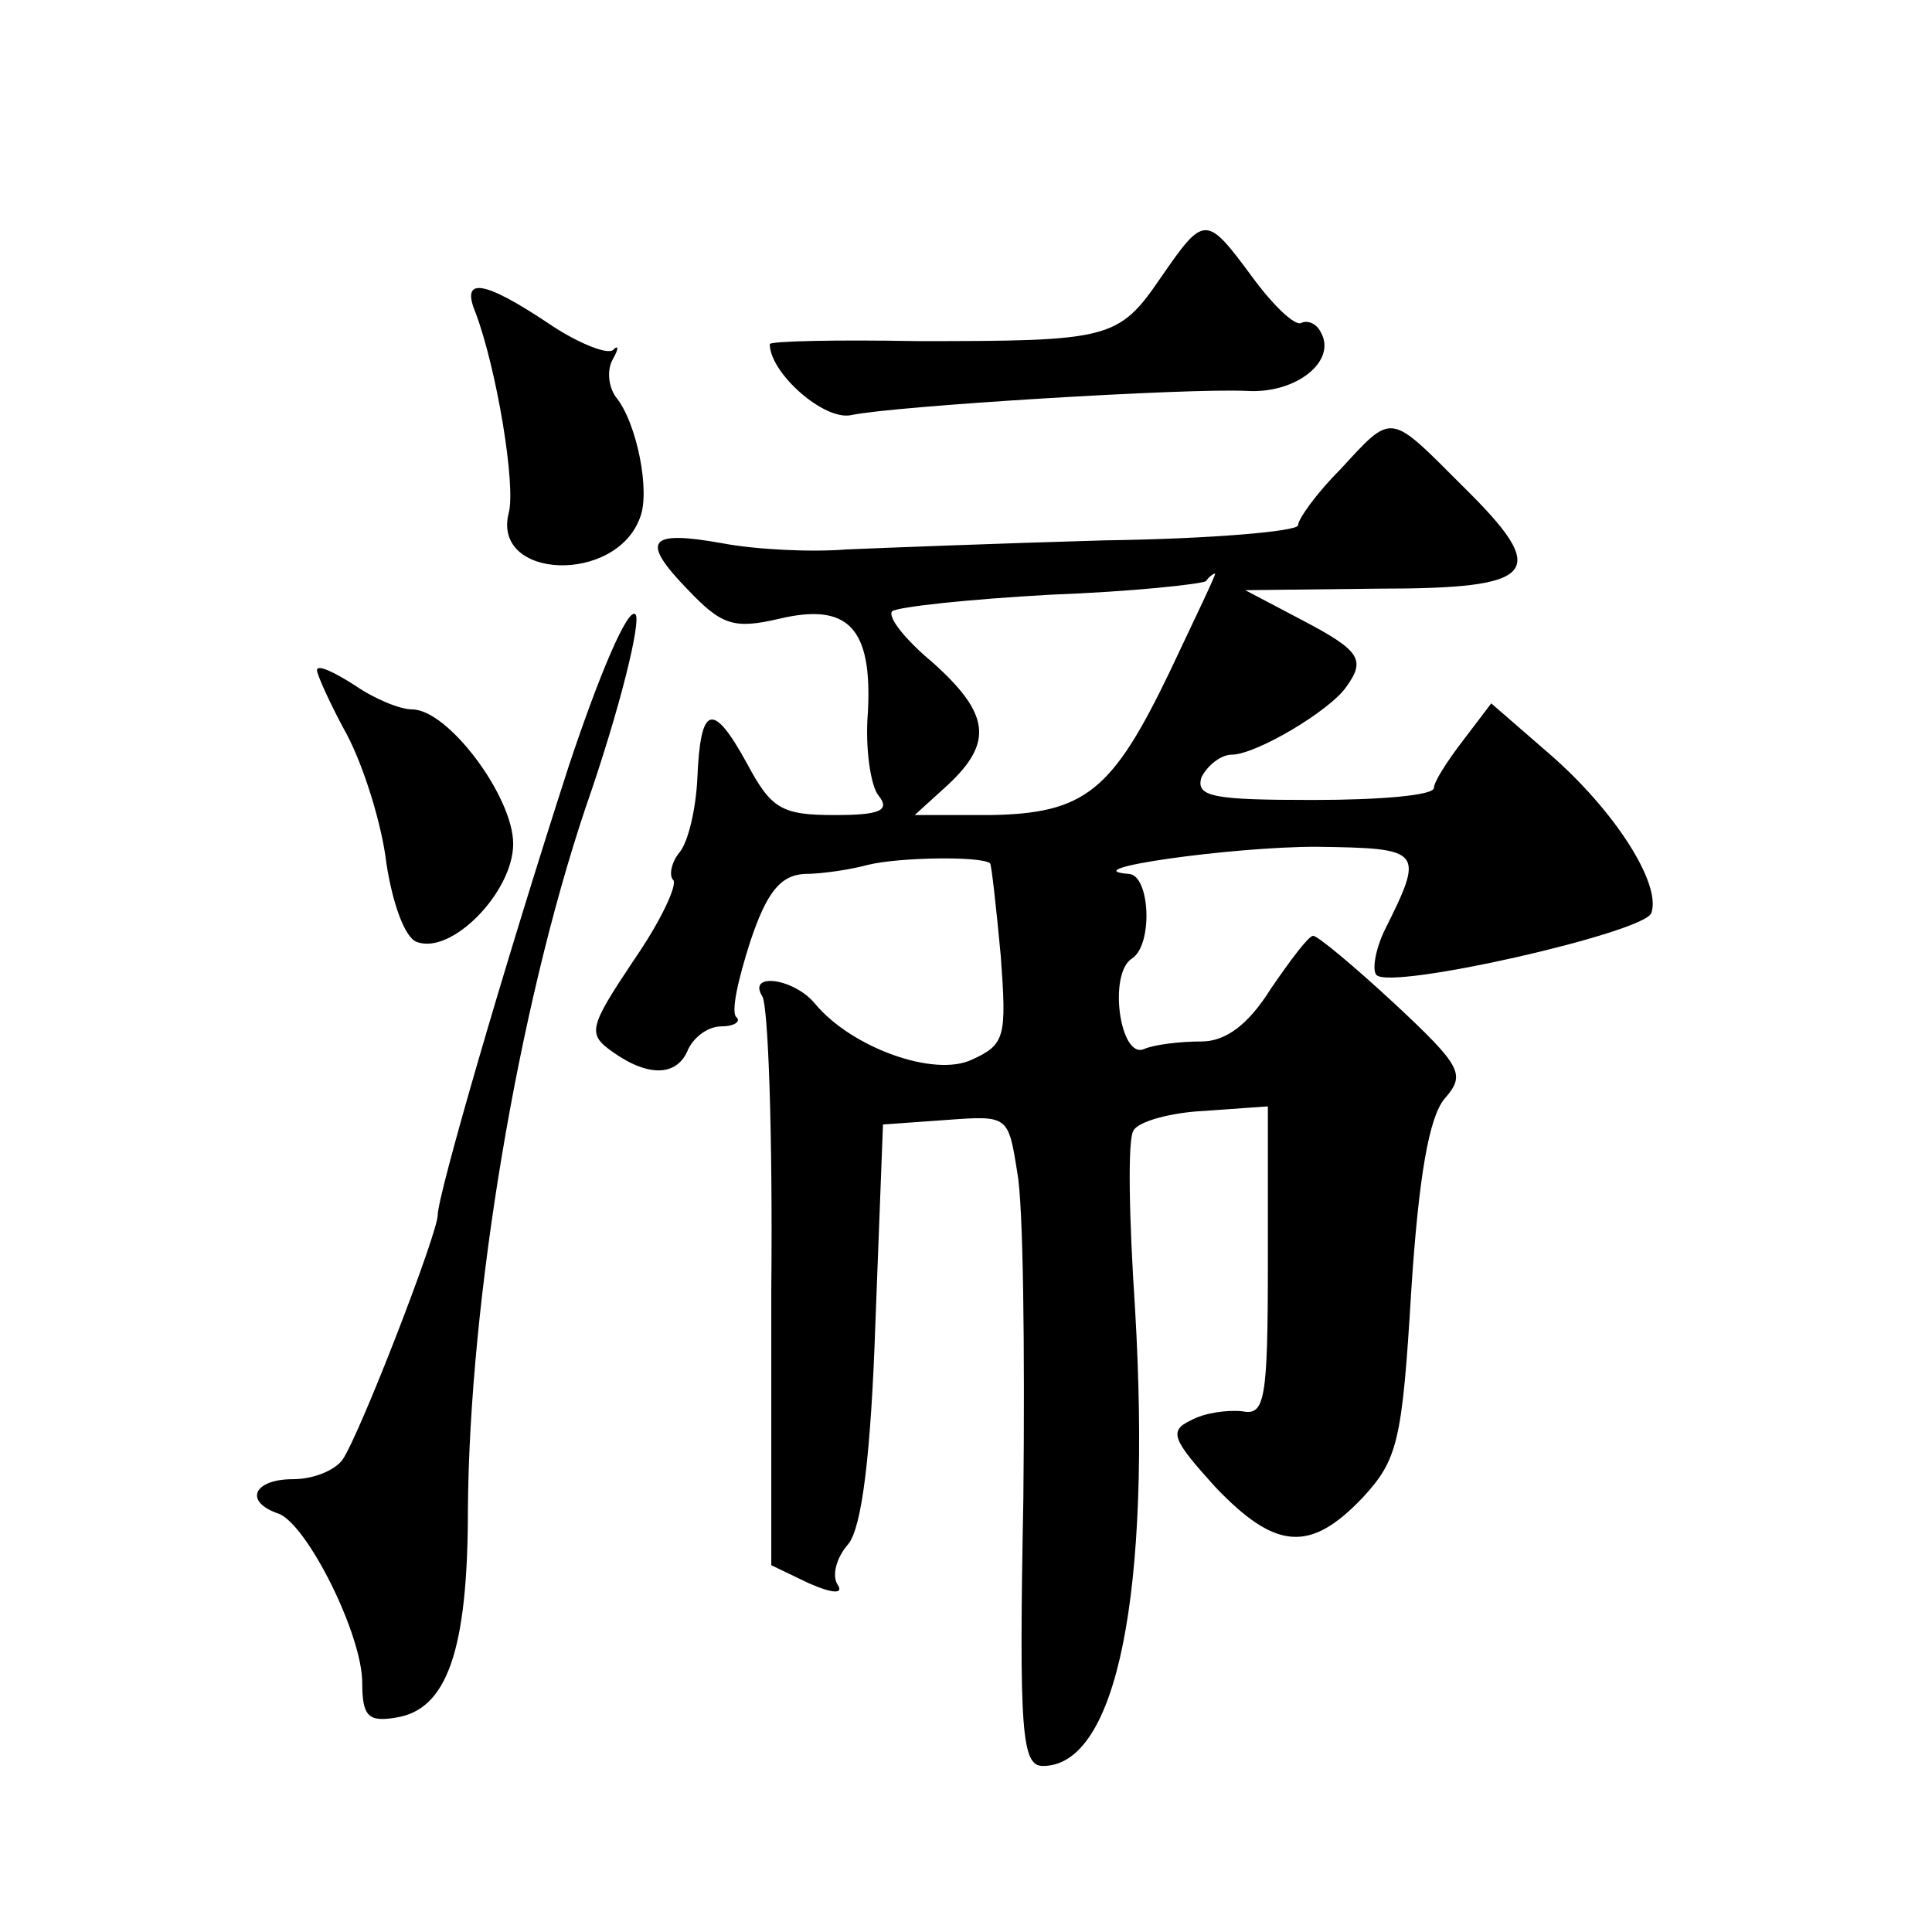 <?xml version="1.0" standalone="no"?>
<!DOCTYPE svg PUBLIC "-//W3C//DTD SVG 20010904//EN"
 "http://www.w3.org/TR/2001/REC-SVG-20010904/DTD/svg10.dtd">
<svg version="1.0" xmlns="http://www.w3.org/2000/svg"
 width="128pt" height="128pt" viewBox="0 0 128 128"
 preserveAspectRatio="xMidYMid meet">
<g transform="translate(0,128) scale(0.1,-0.1)"
fill="#0" stroke="none">
<path d="M769 1096 c-28 -41 -34 -42 -161 -42 -54 1 -98 0 -98 -2 0 -19 36 -51
54 -47 28 6 223 18 262 16 33 -2 60 20 49 39 -3 6 -9 8 -13 6 -4 -2 -18 11 -32
30 -31 42 -32 42 -61 0z M315 1073 c14 -37 27 -115 22 -133 -11 -44 71 -47 87 -3
7 17 -2 63 -16 80 -5 7 -6 18 -2 25 4 7 4 10 0 6 -4 -3 -24 5 -43 18 -42 28 -58
31 -48 7z M888 969 c-16 -16 -28 -33 -28 -37 0 -4 -57 -9 -128 -10 -70 -2 -147
-5 -171 -6 -24 -2 -61 0 -82 4 -50 9 -55 2 -23 -31 22 -23 30 -26 60 -19 46 11
62 -6 59 -62 -2 -24 2 -49 7 -55 8 -10 1 -13 -29 -13 -35 0 -42 4 -58 34 -23 42
-31 39 -33 -10 -1 -20 -6 -42 -12 -49 -5 -6 -7 -15 -4 -18 3 -3 -8 -27 -26 -53
-30 -45 -31 -49 -14 -61 24 -17 43 -16 50 2 4 8 13 15 22 15 8 0 13 3 10 6 -4 3
1 25 9 50 11 33 20 44 36 45 12 0 31 3 42 6 20 5 75 6 81 1 1 -2 4 -29 7 -61 4
-54 3 -59 -19 -69 -25 -12 -80 8 -104 37 -14 17 -45 21 -35 5 4 -6 7 -93 6 -194
l0 -183 25 -12 c16 -7 23 -7 19 -1 -4 6 -1 18 7 27 9 11 15 59 18 147 l5 131 42
3 c41 3 41 3 47 -35 4 -21 5 -118 4 -216 -3 -156 -1 -177 13 -177 49 0 72 115 61
303 -4 60 -5 113 -1 118 3 6 25 12 47 13 l42 3 0 -103 c0 -92 -2 -102 -17 -99 -10
1 -25 -1 -34 -6 -15 -7 -12 -13 16 -44 40 -42 63 -44 98 -7 23 25 26 37 32 137
5 77 12 115 22 127 14 16 12 21 -33 63 -27 25 -51 45 -54 45 -3 0 -15 -16 -28 -35
-15 -24 -30 -35 -46 -35 -14 0 -31 -2 -38 -5 -16 -7 -24 50 -8 60 14 9 12 55 -2
56 -39 3 68 18 124 18 71 -1 72 -2 45 -56 -6 -13 -8 -26 -5 -29 10 -10 177 28 182
41 7 19 -24 68 -68 106 l-38 33 -19 -25 c-10 -13 -19 -27 -19 -31 0 -5 -36 -8 -80
-8 -66 0 -78 2 -74 15 4 8 13 15 20 15 16 0 65 29 76 45 13 18 9 24 -29 44 l-38
20 88 1 c106 0 115 10 56 68 -49 49 -46 49 -81 11z m-113 -134 c-38 -79 -56 -94
-119 -95 l-50 0 22 20 c30 28 28 47 -10 81 -18 15 -30 30 -27 34 4 3 51 8 105 11
54 2 100 7 103 9 2 3 5 5 6 5 1 0 -13 -29 -30 -65z M377 773 c-44 -136 -87 -285
-87 -298 0 -12 -51 -144 -63 -162 -5 -7 -19 -13 -33 -13 -26 0 -33 -15 -9 -23 19
-8 55 -80 55 -112 0 -22 4 -26 22 -23 34 5 48 44 48 138 1 139 33 331 78 465 23
66 37 124 33 128 -5 5 -24 -40 -44 -100z M210 836 c0 -3 9 -23 20 -43 11 -21 23
-59 26 -85 4 -26 12 -49 20 -52 23 -9 64 33 64 65 0 31 -43 89 -67 89 -8 0 -25
7 -38 16 -14 9 -25 14 -25 10z"/>
</g>
</svg>
